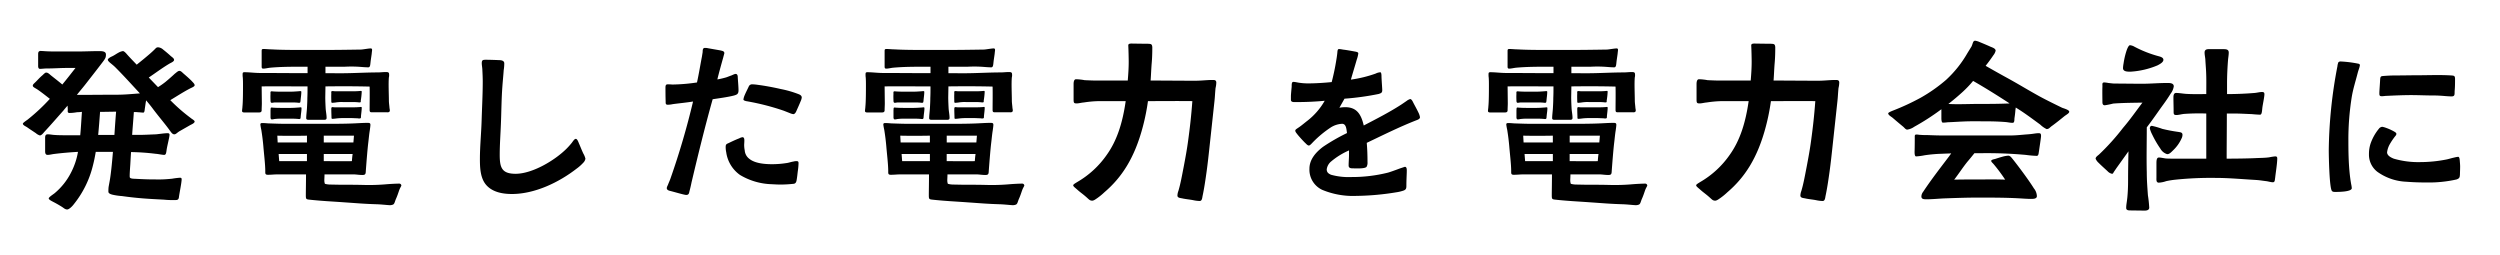 <svg xmlns="http://www.w3.org/2000/svg" width="490" height="50" viewBox="0 0 490 50">
  <g id="_pc_タイトル" data-name="【pc】タイトル" transform="translate(-750 -8855.605)">
    <g id="ol" transform="translate(3)">
      <path id="パス_17479" data-name="パス 17479" d="M10.175,2.664c.37,0,1-.629,1.3-1.036a19.437,19.437,0,0,0,3.737-7.585c.222-.851.407-1.776.555-2.664h3.367c-.185,2.294-.407,4.44-.629,5.661l-.222,1.221a7.734,7.734,0,0,0-.037.925c0,.3.37.481.851.592a12.208,12.208,0,0,0,1.813.259c3.145.444,5.328.555,8.177.7a18.132,18.132,0,0,0,2.479.074c.407-.037.481-.3.518-.666.111-.814.518-2.775.518-3.4,0-.3-.185-.3-.37-.3a14.561,14.561,0,0,0-1.48.185c-.666.074-1.665.148-2.294.148-1.776,0-2.59,0-4.662-.111-.666-.037-1.332,0-1.369-.37-.037-.444.074-1.887.111-2.442.037-.592.074-1.443.148-2.442a44.3,44.3,0,0,1,4.773.333c.555.037,1.147.185,1.7.222.37,0,.407-.37.481-.851.074-.629.333-1.628.444-2.22a6.829,6.829,0,0,0,.148-.851c0-.222-.111-.333-.37-.333-.629,0-1.517.148-2.294.222-1.11.037-2.257.111-3.367.111H22.9c.111-1.628.259-3.256.333-4.477a5.729,5.729,0,0,1,.814.037c.259,0,.777.074,1.036.074.222,0,.259-.37.3-.777.074-.407.148-1.073.259-1.628.37.444.777.925,1.221,1.517,1.184,1.591,2.59,3.219,3.4,4.366.185.222.481.777.888.777.333,0,.481-.259,1-.592l2.072-1.184c.333-.185.925-.407.925-.74,0-.222-.592-.518-.74-.666a33.907,33.907,0,0,1-4.033-3.515c1.3-.777,2.59-1.628,3.959-2.331.222-.111.814-.333.814-.592s-.259-.481-.629-.888c-.555-.555-1.258-1.147-1.554-1.406-.259-.222-.518-.555-.851-.518-.3.037-.666.444-.814.518-.592.555-1.184,1.073-1.85,1.628a14.964,14.964,0,0,1-1.48,1.036L26.159-23.2c1-.666,1.739-1.221,2.849-1.961.333-.222,1.073-.7,1.443-.888.222-.111.666-.333.666-.592,0-.37-.444-.555-.777-.888-.407-.37-.851-.74-1.406-1.184a1.656,1.656,0,0,0-.925-.407c-.333,0-.407.111-.7.407-.629.629-1.258,1.147-2.146,1.887l-1.369,1.11c-.7-.74-1.406-1.443-2.072-2.22-.074-.074-.407-.444-.629-.444a2.545,2.545,0,0,0-.851.3c-.555.3-.851.555-1.369.777-.481.222-.74.481-.74.592,0,.407.777.814,1.48,1.517,1.665,1.665,3.219,3.4,4.81,5.106-1.48.111-2.96.259-4.44.259-2.775,0-5.18.037-7.918.037.518-.666,1.073-1.3,1.591-1.961,1.036-1.332,2.035-2.59,3.441-4.44.592-.777.666-.962.666-1.517,0-.629-.7-.666-1.369-.666-1.369,0-2.775.074-4.181.074H8.325c-.851,0-1.887,0-2.738-.074l-.666-.037c-.444.074-.444.333-.444.814v1.924c0,.3-.037.777.37.777s.851-.074,1.332-.074c.777,0,1.7-.037,2.59-.074,1.036-.037,2.109-.037,3.034-.037-.814,1.036-1.7,2.183-2.59,3.256-.74-.629-1.517-1.221-2.257-1.813-.185-.148-.592-.592-.962-.518-.111,0-.333.185-.629.481-.629.518-1.221,1.221-1.48,1.443-.222.222-.518.444-.444.7.037.222.481.407.925.7.814.555,1.591,1.184,2.405,1.813a37.234,37.234,0,0,1-4.218,3.959c-.185.185-1.073.7-1.073.925.037.3.518.481.851.7.407.3,1.036.7,1.7,1.147a2.172,2.172,0,0,0,.777.444c.333,0,.7-.481.851-.666,1.147-1.221,2.553-2.849,3.774-4.218.259-.333.555-.666.814-.962,0,.259.037.555.037.814s-.111.629.37.629a9.076,9.076,0,0,0,1.443-.148,8.419,8.419,0,0,0,.962-.074c-.111,1.517-.185,3.071-.333,4.588H10.175c-.888,0-1.813,0-2.7-.074-.37-.037-.74-.111-1.11-.111-.555,0-.518.481-.518.851v2.294c0,.333-.037.888.481.888.444,0,.925-.148,1.332-.185,1.443-.185,3.219-.333,4.625-.407a13.851,13.851,0,0,1-1.369,4.07A12.818,12.818,0,0,1,7.7-.518c-.222.185-1.11.74-1.147,1s.7.592.888.7c.37.185,1.036.555,1.628.925C9.509,2.368,9.731,2.664,10.175,2.664Zm6.068-14.615c.148-1.48.259-3,.37-4.514,1.036,0,2.072-.037,3.145-.037-.111,1.258-.222,2.886-.333,4.551ZM73.223,1.813a1.654,1.654,0,0,0,.814-.111c.3-.148.333-.555.555-1.073.3-.666.444-1.147.666-1.776.185-.481.407-.777.407-.888a.4.4,0,0,0-.407-.37c-.444,0-1.332.037-2.331.111a39.875,39.875,0,0,1-4.773.148c-1.443-.037-2.294-.037-4.033-.037-.814,0-1.887-.037-2.442-.037a4.074,4.074,0,0,1-1-.148,2.059,2.059,0,0,1-.111-.7c0-.222.037-.74.037-1.147H66.23c.629,0,1.295.148,1.961.111.518-.037.481-.37.518-.925.111-1.48.3-3.959.481-5.476.111-.888.148-1.48.3-2.4.037-.333.111-.74.111-1.036,0-.37-.259-.37-.592-.37-.962,0-1.85.074-2.812.111-1.776.074-3.589.074-5.4.074h-7.77c-1.036,0-2.072-.037-3.108-.074-.481,0-.925-.074-1.369-.074-.259,0-.518-.037-.518.3a10.141,10.141,0,0,0,.185,1.036c.185,1.184.3,2.072.407,3.293.111,1.406.37,3.441.37,4.81,0,.444-.037.7.518.7.629,0,1.221-.074,1.85-.074H56.98c0,1.3-.037,3.293-.037,4.033,0,.814.037.851.777.925,2.4.259,4.218.333,6.808.518,2.664.185,3.922.3,6.179.37C71.706,1.665,72.594,1.776,73.223,1.813Zm-21.5-8.621-.111-1.406h5.55v1.406Zm-.3-3.663L51.356-11.8c1.517.037,3.885.037,5.809,0v1.332Zm-1.147-4.514a2.165,2.165,0,0,0,.481-.074,9.918,9.918,0,0,1,1.48-.074H54.02c.407,0,.777,0,1.184.037.148,0,.3.037.444.037.333,0,.259-.3.3-.555.037-.518.148-1.036.148-1.554,0-.148-.037-.185-.185-.185s-.3.037-.444.037c-.481.037-1,.074-1.48.074H52.54c-.592,0-1.221,0-1.776-.037-.185,0-.37-.037-.555-.037-.222,0-.148.37-.185.518v1.369C50.024-15.244,50.061-14.985,50.283-14.985ZM60.458-6.808V-8.214h5.661c-.074.444-.111.925-.148,1.406C64.343-6.771,62.271-6.808,60.458-6.808ZM50.283-18.241c.148,0,.444-.074.592-.074h3.108c.407,0,.814,0,1.221.037.111,0,.259.037.407.037.3,0,.259-.185.3-.444.037-.518.148-1.147.148-1.665,0-.148-.037-.185-.185-.185s-.3.037-.444.037c-.481.037-1,.074-1.48.074H52.5c-.555,0-1.221,0-1.776-.037-.185,0-.37-.037-.518-.037-.259,0-.185.37-.185.518-.037.555,0,1.11,0,1.258C50.024-18.537,50.024-18.241,50.283-18.241Zm10.175,7.77V-11.8h5.92l-.111,1.332Zm-2.738-4.44h2.738c.259,0,.555,0,.555-.37,0-.629-.148-1.258-.185-1.887-.037-.74-.074-1.48-.074-2.183l.037-2.109c2.849-.037,5.809-.037,8.658.037.037,1.554,0,3,0,4.588,0,.518.259.444.629.444h2.516c.333,0,.814.111.814-.37,0-.185-.074-.407-.074-.592-.037-.444-.111-.888-.111-1.369,0-1.11-.111-3.367,0-4.514a1.752,1.752,0,0,0,.037-.629c0-.407-.333-.407-.666-.407-.518,0-1.036.074-1.554.074-1.961,0-3.922.111-5.883.148-1.628.037-2.96,0-4.366,0v-1.258h3.663a24.4,24.4,0,0,1,2.849,0c.592.037,1.258.111,1.887.111.333,0,.37-.407.407-.74.074-.74.148-1.11.259-1.924,0-.148.074-.592.074-.74,0-.185-.074-.3-.259-.3-.444,0-1.369.185-1.887.222-2.368.037-4.588.074-6.882.074H56.055c-1.961,0-3.885,0-5.846-.111-.481,0-1.073-.074-1.554-.074-.37,0-.37.148-.37.481v3c0,.222.074.37.3.37.444,0,.962-.148,1.406-.185,1.665-.148,3.33-.185,5-.185h2.294v1.258c-3.071,0-6.438-.037-9.361-.037-1,0-2-.148-3-.148-.3,0-.37.074-.37.407a4.022,4.022,0,0,0,.037.666c.037.555.037,1,.037,1.517,0,1.073,0,3.108-.111,4.181,0,.222-.074.592-.074.814,0,.37.481.3.777.3H47.73c.333,0,.555-.074.555-.444,0-.481.037-.925.037-1.369l-.037-3.293c2.294-.037,6.142,0,8.991,0,0,.74,0,1.48-.037,2.257,0,.666-.037,1.332-.074,2-.037.629-.148,1.443-.148,1.961C57.017-14.837,57.5-14.911,57.72-14.911ZM62.2-15.1c.148,0,.3-.037.444-.037a10.346,10.346,0,0,1,1.48-.111H65.86c.407,0,.814.037,1.184.037a1.659,1.659,0,0,0,.407.037c.333,0,.3-.185.3-.444.037-.481.148-1.147.148-1.628,0-.148-.037-.185-.148-.185-.148,0-.3.037-.444.037-.481.037-1,.037-1.48.037H62.641c-.148,0-.333-.037-.518-.037-.222,0-.185.37-.185.518,0,.518.037,1.332.037,1.48C61.975-15.207,61.975-15.1,62.2-15.1Zm-.037-3.145c.148,0,.333-.037.481-.037a7.328,7.328,0,0,1,1.554-.111h1.628c.407,0,.814,0,1.184.037.148,0,.3.037.444.037.3,0,.259-.111.259-.37a14.051,14.051,0,0,0,.185-1.7c0-.148-.037-.185-.185-.185s-.3.037-.444.037c-.481.037-.962.037-1.48.037H62.641a2.8,2.8,0,0,0-.555-.037c-.222,0-.148.37-.148.518-.037.518,0,1.295,0,1.48S61.938-18.241,62.16-18.241ZM97.347-.37c4.44,0,9.176-2.257,12.654-4.958A8.474,8.474,0,0,0,111.3-6.475a1.5,1.5,0,0,0,.444-.814,3.733,3.733,0,0,0-.407-1c-.333-.7-.629-1.48-.814-1.887-.111-.222-.333-1-.666-1-.3,0-.629.592-.814.814a14.236,14.236,0,0,1-1,1.11c-2.294,2.294-6.7,4.921-9.99,4.921-2.738,0-3.108-1.258-3.108-3.737,0-1.924.148-3.885.222-5.809.111-2.516.111-5.069.3-7.585.074-1.036.185-2.109.259-3.182a8.089,8.089,0,0,0,.111-1.332c0-.444-.407-.629-1-.629-.74-.037-1.961-.074-2.553-.074-.518,0-.814,0-.851.518-.037.481.111,1,.111,1.517.037.74.074,1.48.074,2.22,0,2.59-.148,5.18-.222,7.733-.074,2.479-.333,4.995-.333,7.474,0,1.7.074,3.774,1.258,5.106C93.573-.7,95.571-.37,97.347-.37ZM131.5-.185c.481,0,.555-.3.629-.7.185-.666.37-1.517.407-1.739,1.295-5.476,2.627-10.915,4.144-16.317,1.147-.185,2.96-.407,4.218-.74.444-.148.851-.222.851-1,0-.7-.111-1.85-.148-2.553,0-.333-.074-.629-.37-.666-.222-.037-.666.222-.888.3-.333.111-.666.259-1,.37a17.32,17.32,0,0,1-1.739.407c.148-.7.777-3,1.147-4.292.111-.444.222-.777.222-.888-.037-.37-.37-.407-.814-.518l-2.331-.407a2.657,2.657,0,0,0-.7-.074c-.407,0-.407.518-.407.814l-.148.925c-.333,1.7-.592,3.367-.962,5.032a35.2,35.2,0,0,1-4.847.407,8.073,8.073,0,0,0-.888-.037c-.3,0-.444.111-.444.629,0,.3,0,1.887.037,2.7,0,.37-.037.666.407.666a4.52,4.52,0,0,0,.962-.111c1.332-.185,2.664-.3,4-.518a148.848,148.848,0,0,1-4.4,15.022c-.074.259-.333.814-.518,1.3-.148.333-.259.518-.222.74,0,.148.222.37.592.444C129.426-.7,131.128-.185,131.5-.185ZM149.961-2.22a24.215,24.215,0,0,0,2.59-.148c.333-.037.518-.259.592-.74.111-.666.148-1.073.222-1.7a12.121,12.121,0,0,0,.148-1.591c0-.222-.037-.407-.333-.407a2.049,2.049,0,0,0-.666.074c-.481.074-.962.259-1.369.3a18.362,18.362,0,0,1-2.812.222c-1.406,0-3.33-.148-4.44-1.036a2.261,2.261,0,0,1-.925-1.665,5.284,5.284,0,0,1-.111-1.073c0-.185.037-.555.037-.888s-.074-.629-.37-.629a1.8,1.8,0,0,0-.629.222c-.7.259-1.7.74-2.072.925-.444.185-.592.259-.592.777a4.931,4.931,0,0,0,.111,1.036,6.54,6.54,0,0,0,2.7,4.44,12.776,12.776,0,0,0,6.216,1.813C148.814-2.257,149.406-2.22,149.961-2.22Zm2.516-13.8c.259,0,.444-.259.555-.481.148-.333.592-1.3.888-2.035a2.412,2.412,0,0,0,.222-.74c0-.37-.333-.555-.629-.666a20.225,20.225,0,0,0-3.478-1c-1.591-.37-3.293-.666-4.44-.814a9.436,9.436,0,0,0-1.147-.111.706.706,0,0,0-.7.444c-.111.259-.666,1.332-.888,1.924a3.328,3.328,0,0,0-.148.592c0,.185.259.259.518.333a47.186,47.186,0,0,1,7.4,1.887l1.221.481A2.5,2.5,0,0,0,152.477-16.021ZM195.323,1.813a1.654,1.654,0,0,0,.814-.111c.3-.148.333-.555.555-1.073.3-.666.444-1.147.666-1.776.185-.481.407-.777.407-.888a.4.4,0,0,0-.407-.37c-.444,0-1.332.037-2.331.111a39.875,39.875,0,0,1-4.773.148c-1.443-.037-2.294-.037-4.033-.037-.814,0-1.887-.037-2.442-.037a4.074,4.074,0,0,1-1-.148,2.059,2.059,0,0,1-.111-.7c0-.222.037-.74.037-1.147h5.624c.629,0,1.295.148,1.961.111.518-.037.481-.37.518-.925.111-1.48.3-3.959.481-5.476.111-.888.148-1.48.3-2.4.037-.333.111-.74.111-1.036,0-.37-.259-.37-.592-.37-.962,0-1.85.074-2.812.111-1.776.074-3.589.074-5.4.074h-7.77c-1.036,0-2.072-.037-3.108-.074-.481,0-.925-.074-1.369-.074-.259,0-.518-.037-.518.3a10.141,10.141,0,0,0,.185,1.036c.185,1.184.3,2.072.407,3.293.111,1.406.37,3.441.37,4.81,0,.444-.037.7.518.7.629,0,1.221-.074,1.85-.074h5.624c0,1.3-.037,3.293-.037,4.033,0,.814.037.851.777.925,2.4.259,4.218.333,6.808.518,2.664.185,3.922.3,6.179.37C193.806,1.665,194.694,1.776,195.323,1.813Zm-21.5-8.621-.111-1.406h5.55v1.406Zm-.3-3.663-.074-1.332c1.517.037,3.885.037,5.809,0v1.332Zm-1.147-4.514a2.165,2.165,0,0,0,.481-.074,9.918,9.918,0,0,1,1.48-.074h1.776c.407,0,.777,0,1.184.037.148,0,.3.037.444.037.333,0,.259-.3.3-.555.037-.518.148-1.036.148-1.554,0-.148-.037-.185-.185-.185s-.3.037-.444.037c-.481.037-1,.074-1.48.074H174.64c-.592,0-1.221,0-1.776-.037-.185,0-.37-.037-.555-.037-.222,0-.148.37-.185.518v1.369C172.124-15.244,172.161-14.985,172.383-14.985Zm10.175,8.177V-8.214h5.661c-.074.444-.111.925-.148,1.406C186.443-6.771,184.371-6.808,182.558-6.808ZM172.383-18.241c.148,0,.444-.074.592-.074h3.108c.407,0,.814,0,1.221.037.111,0,.259.037.407.037.3,0,.259-.185.3-.444.037-.518.148-1.147.148-1.665,0-.148-.037-.185-.185-.185s-.3.037-.444.037c-.481.037-1,.074-1.48.074H174.6c-.555,0-1.221,0-1.776-.037-.185,0-.37-.037-.518-.037-.259,0-.185.37-.185.518-.037.555,0,1.11,0,1.258C172.124-18.537,172.124-18.241,172.383-18.241Zm10.175,7.77V-11.8h5.92l-.111,1.332Zm-2.738-4.44h2.738c.259,0,.555,0,.555-.37,0-.629-.148-1.258-.185-1.887-.037-.74-.074-1.48-.074-2.183l.037-2.109c2.849-.037,5.809-.037,8.658.037.037,1.554,0,3,0,4.588,0,.518.259.444.629.444h2.516c.333,0,.814.111.814-.37,0-.185-.074-.407-.074-.592-.037-.444-.111-.888-.111-1.369,0-1.11-.111-3.367,0-4.514a1.752,1.752,0,0,0,.037-.629c0-.407-.333-.407-.666-.407-.518,0-1.036.074-1.554.074-1.961,0-3.922.111-5.883.148-1.628.037-2.96,0-4.366,0v-1.258h3.663a24.4,24.4,0,0,1,2.849,0c.592.037,1.258.111,1.887.111.333,0,.37-.407.407-.74.074-.74.148-1.11.259-1.924,0-.148.074-.592.074-.74,0-.185-.074-.3-.259-.3-.444,0-1.369.185-1.887.222-2.368.037-4.588.074-6.882.074h-4.847c-1.961,0-3.885,0-5.846-.111-.481,0-1.073-.074-1.554-.074-.37,0-.37.148-.37.481v3c0,.222.074.37.3.37.444,0,.962-.148,1.406-.185,1.665-.148,3.33-.185,4.995-.185h2.294v1.258c-3.071,0-6.438-.037-9.361-.037-1,0-2-.148-3-.148-.3,0-.37.074-.37.407a4.023,4.023,0,0,0,.037.666c.037.555.037,1,.037,1.517,0,1.073,0,3.108-.111,4.181,0,.222-.074.592-.074.814,0,.37.481.3.777.3h2.516c.333,0,.555-.074.555-.444,0-.481.037-.925.037-1.369l-.037-3.293c2.294-.037,6.142,0,8.991,0,0,.74,0,1.48-.037,2.257,0,.666-.037,1.332-.074,2-.037.629-.148,1.443-.148,1.961C179.117-14.837,179.6-14.911,179.82-14.911ZM184.3-15.1c.148,0,.3-.037.444-.037a10.346,10.346,0,0,1,1.48-.111h1.739c.407,0,.814.037,1.184.037a1.659,1.659,0,0,0,.407.037c.333,0,.3-.185.3-.444.037-.481.148-1.147.148-1.628,0-.148-.037-.185-.148-.185-.148,0-.3.037-.444.037-.481.037-1,.037-1.48.037h-3.182c-.148,0-.333-.037-.518-.037-.222,0-.185.37-.185.518,0,.518.037,1.332.037,1.48C184.075-15.207,184.075-15.1,184.3-15.1Zm-.037-3.145c.148,0,.333-.037.481-.037a7.328,7.328,0,0,1,1.554-.111h1.628c.407,0,.814,0,1.184.037.148,0,.3.037.444.037.3,0,.259-.111.259-.37a14.051,14.051,0,0,0,.185-1.7c0-.148-.037-.185-.185-.185s-.3.037-.444.037c-.481.037-.962.037-1.48.037h-3.145a2.8,2.8,0,0,0-.555-.037c-.222,0-.148.37-.148.518-.037.518,0,1.295,0,1.48S184.038-18.241,184.26-18.241ZM232.138,1c.407,0,.481-.444.555-.925.333-1.517.592-3.33.814-4.921.222-1.628.407-3.33.592-5.069l.925-8.547c.111-.962.111-1.517.222-2.664a5,5,0,0,0,.148-1.073c0-.555-.444-.518-.74-.518-1.184,0-2.146.148-3.367.148-2.923,0-5.846-.037-8.769-.037.074-.814.111-2.183.222-3.478.111-1.258.111-2.59.111-3.034-.037-.7-.3-.666-.925-.7-1.147,0-2.775-.037-3.256-.037-.481.037-.555.148-.518.555.037.777.074,2.257.074,3.034,0,1.221-.074,2.294-.185,3.663h-5.994c-.851,0-1.554-.037-2.442-.074a10.75,10.75,0,0,0-1.7-.185c-.259,0-.481.222-.481.962v3c0,.666.074.777.592.777.444,0,.925-.148,1.406-.185a22.232,22.232,0,0,1,2.7-.259h5.513c-.592,4.144-1.665,7.659-3.7,10.508a18.065,18.065,0,0,1-5.772,5.328c-.481.3-.814.481-.814.666,0,.222.444.518.888.925.592.518,1,.777,1.628,1.332.592.518.7.7,1.11.74.37.074.888-.37,1.073-.481A12.391,12.391,0,0,0,213.453-.7c3.293-2.812,5.92-6.586,7.585-13.024A41.593,41.593,0,0,0,222-18.574c2.849,0,5.92-.037,8.7,0-.222,3-.481,5.217-.814,7.659-.222,1.7-.555,3.515-.888,5.254-.3,1.517-.592,3.219-1.036,4.7a2.7,2.7,0,0,0-.185.962c.074.444.666.407,1.073.518.74.148,1.332.185,2.072.333A6.539,6.539,0,0,0,232.138,1Zm30.747-1a51.2,51.2,0,0,0,7.77-.7,7.591,7.591,0,0,0,1.517-.37c.481-.222.481-.481.481-1.11,0-.851.074-2.22.074-2.516s.074-1-.37-1c-.037,0-.444.148-.925.3-.888.333-2.109.777-2.442.851a29.008,29.008,0,0,1-7.141.851,12.9,12.9,0,0,1-3.959-.444c-.518-.222-.851-.481-.851-1.073a2.433,2.433,0,0,1,.888-1.554,14.33,14.33,0,0,1,3.478-2.146v.851c0,.7-.074,1.406-.074,2.109,0,.518.444.555.851.555.555,0,2.331.111,2.664-.3a1.608,1.608,0,0,0,.185-.925c0-1.258-.037-2.516-.148-3.774,3.182-1.517,6.364-3.108,9.657-4.4.3-.111.777-.259.777-.629a3.267,3.267,0,0,0-.333-.962c-.333-.7-.777-1.48-.962-1.85-.111-.222-.333-.74-.629-.74a2.1,2.1,0,0,0-.7.37c-.444.3-.962.666-1.147.777-2.294,1.48-4.847,2.775-7.252,4.033-.481-2.035-1.258-3.589-3.626-3.589a6.023,6.023,0,0,0-1.147.111l1-1.776a52.66,52.66,0,0,0,6.7-.925c.444-.148.7-.222.7-.74,0-.37-.111-1.665-.148-2.627,0-.259,0-.851-.222-.888a2.446,2.446,0,0,0-.925.259,24.4,24.4,0,0,1-4.847,1.184c.148-.592.777-2.627,1.147-3.922a5.639,5.639,0,0,0,.3-1.221c0-.222-.3-.3-.7-.37-.629-.111-1.628-.3-2.294-.37a5.612,5.612,0,0,0-.777-.111c-.259,0-.3.259-.333.666-.037.444-.148,1.184-.185,1.369a45,45,0,0,1-.925,4.44c-1.443.148-3.182.259-4.625.259a11.637,11.637,0,0,1-1.628-.111c-.37-.037-.888-.185-1.258-.185-.333,0-.333.444-.333.962-.037.407-.111,1.11-.148,1.739v.814c0,.518.629.444,1.036.444,1.85,0,3.737-.074,5.587-.259a13.305,13.305,0,0,1-3.4,3.922c-.481.37-1,.814-1.517,1.184s-.851.518-.851.74c0,.259.222.481.444.777.481.592,1.184,1.332,1.443,1.591.222.185.518.592.814.555.222-.037.592-.481.777-.666a21.032,21.032,0,0,1,3.441-2.849,4.528,4.528,0,0,1,2.257-.74c.851,0,.851,1.184.962,1.813a37.519,37.519,0,0,0-4.7,2.7c-1.517,1.147-2.664,2.553-2.664,4.292a4.36,4.36,0,0,0,2.516,4.144A15.722,15.722,0,0,0,262.885,0Zm54.538,1.813a1.654,1.654,0,0,0,.814-.111c.3-.148.333-.555.555-1.073.3-.666.444-1.147.666-1.776.185-.481.407-.777.407-.888a.4.4,0,0,0-.407-.37c-.444,0-1.332.037-2.331.111a39.875,39.875,0,0,1-4.773.148c-1.443-.037-2.294-.037-4.033-.037-.814,0-1.887-.037-2.442-.037a4.073,4.073,0,0,1-1-.148,2.059,2.059,0,0,1-.111-.7c0-.222.037-.74.037-1.147h5.624c.629,0,1.3.148,1.961.111.518-.037.481-.37.518-.925.111-1.48.3-3.959.481-5.476.111-.888.148-1.48.3-2.4.037-.333.111-.74.111-1.036,0-.37-.259-.37-.592-.37-.962,0-1.85.074-2.812.111-1.776.074-3.589.074-5.4.074h-7.77c-1.036,0-2.072-.037-3.108-.074-.481,0-.925-.074-1.369-.074-.259,0-.518-.037-.518.3a10.146,10.146,0,0,0,.185,1.036c.185,1.184.3,2.072.407,3.293.111,1.406.37,3.441.37,4.81,0,.444-.037.7.518.7.629,0,1.221-.074,1.85-.074h5.624c0,1.3-.037,3.293-.037,4.033,0,.814.037.851.777.925,2.4.259,4.218.333,6.808.518,2.664.185,3.922.3,6.179.37C315.906,1.665,316.794,1.776,317.423,1.813Zm-21.5-8.621-.111-1.406h5.55v1.406Zm-.3-3.663-.074-1.332c1.517.037,3.885.037,5.809,0v1.332Zm-1.147-4.514a2.165,2.165,0,0,0,.481-.074,9.918,9.918,0,0,1,1.48-.074h1.776c.407,0,.777,0,1.184.037.148,0,.3.037.444.037.333,0,.259-.3.3-.555.037-.518.148-1.036.148-1.554,0-.148-.037-.185-.185-.185s-.3.037-.444.037c-.481.037-1,.074-1.48.074H296.74c-.592,0-1.221,0-1.776-.037-.185,0-.37-.037-.555-.037-.222,0-.148.37-.185.518v1.369C294.224-15.244,294.261-14.985,294.483-14.985Zm10.175,8.177V-8.214h5.661c-.074.444-.111.925-.148,1.406C308.543-6.771,306.471-6.808,304.658-6.808ZM294.483-18.241c.148,0,.444-.074.592-.074h3.108c.407,0,.814,0,1.221.037.111,0,.259.037.407.037.3,0,.259-.185.3-.444.037-.518.148-1.147.148-1.665,0-.148-.037-.185-.185-.185s-.3.037-.444.037c-.481.037-1,.074-1.48.074H296.7c-.555,0-1.221,0-1.776-.037-.185,0-.37-.037-.518-.037-.259,0-.185.37-.185.518-.037.555,0,1.11,0,1.258C294.224-18.537,294.224-18.241,294.483-18.241Zm10.175,7.77V-11.8h5.92l-.111,1.332Zm-2.738-4.44h2.738c.259,0,.555,0,.555-.37,0-.629-.148-1.258-.185-1.887-.037-.74-.074-1.48-.074-2.183l.037-2.109c2.849-.037,5.809-.037,8.658.037.037,1.554,0,3,0,4.588,0,.518.259.444.629.444h2.516c.333,0,.814.111.814-.37,0-.185-.074-.407-.074-.592-.037-.444-.111-.888-.111-1.369,0-1.11-.111-3.367,0-4.514a1.753,1.753,0,0,0,.037-.629c0-.407-.333-.407-.666-.407-.518,0-1.036.074-1.554.074-1.961,0-3.922.111-5.883.148-1.628.037-2.96,0-4.366,0v-1.258h3.663a24.4,24.4,0,0,1,2.849,0c.592.037,1.258.111,1.887.111.333,0,.37-.407.407-.74.074-.74.148-1.11.259-1.924,0-.148.074-.592.074-.74,0-.185-.074-.3-.259-.3-.444,0-1.369.185-1.887.222-2.368.037-4.588.074-6.882.074h-4.847c-1.961,0-3.885,0-5.846-.111-.481,0-1.073-.074-1.554-.074-.37,0-.37.148-.37.481v3c0,.222.074.37.3.37.444,0,.962-.148,1.406-.185,1.665-.148,3.33-.185,5-.185h2.294v1.258c-3.071,0-6.438-.037-9.361-.037-1,0-2-.148-3-.148-.3,0-.37.074-.37.407a4.02,4.02,0,0,0,.037.666c.037.555.037,1,.037,1.517,0,1.073,0,3.108-.111,4.181,0,.222-.074.592-.074.814,0,.37.481.3.777.3h2.516c.333,0,.555-.074.555-.444,0-.481.037-.925.037-1.369l-.037-3.293c2.294-.037,6.142,0,8.991,0,0,.74,0,1.48-.037,2.257,0,.666-.037,1.332-.074,2-.037.629-.148,1.443-.148,1.961C301.217-14.837,301.7-14.911,301.92-14.911ZM306.4-15.1c.148,0,.3-.037.444-.037a10.346,10.346,0,0,1,1.48-.111h1.739c.407,0,.814.037,1.184.037a1.659,1.659,0,0,0,.407.037c.333,0,.3-.185.3-.444.037-.481.148-1.147.148-1.628,0-.148-.037-.185-.148-.185-.148,0-.3.037-.444.037-.481.037-1,.037-1.48.037h-3.182c-.148,0-.333-.037-.518-.037-.222,0-.185.37-.185.518,0,.518.037,1.332.037,1.48C306.175-15.207,306.175-15.1,306.4-15.1Zm-.037-3.145c.148,0,.333-.037.481-.037a7.328,7.328,0,0,1,1.554-.111h1.628c.407,0,.814,0,1.184.037.148,0,.3.037.444.037.3,0,.259-.111.259-.37a14.051,14.051,0,0,0,.185-1.7c0-.148-.037-.185-.185-.185s-.3.037-.444.037c-.481.037-.962.037-1.48.037h-3.145a2.8,2.8,0,0,0-.555-.037c-.222,0-.148.37-.148.518-.037.518,0,1.295,0,1.48S306.138-18.241,306.36-18.241ZM354.238,1c.407,0,.481-.444.555-.925.333-1.517.592-3.33.814-4.921.222-1.628.407-3.33.592-5.069l.925-8.547c.111-.962.111-1.517.222-2.664a5,5,0,0,0,.148-1.073c0-.555-.444-.518-.74-.518-1.184,0-2.146.148-3.367.148-2.923,0-5.846-.037-8.769-.037.074-.814.111-2.183.222-3.478.111-1.258.111-2.59.111-3.034-.037-.7-.3-.666-.925-.7-1.147,0-2.775-.037-3.256-.037-.481.037-.555.148-.518.555.037.777.074,2.257.074,3.034,0,1.221-.074,2.294-.185,3.663h-5.994c-.851,0-1.554-.037-2.442-.074a10.751,10.751,0,0,0-1.7-.185c-.259,0-.481.222-.481.962v3c0,.666.074.777.592.777.444,0,.925-.148,1.406-.185a22.231,22.231,0,0,1,2.7-.259h5.513c-.592,4.144-1.665,7.659-3.7,10.508a18.065,18.065,0,0,1-5.772,5.328c-.481.3-.814.481-.814.666,0,.222.444.518.888.925.592.518,1,.777,1.628,1.332.592.518.7.7,1.11.74.37.074.888-.37,1.073-.481A12.391,12.391,0,0,0,335.553-.7c3.293-2.812,5.92-6.586,7.585-13.024a41.593,41.593,0,0,0,.962-4.847c2.849,0,5.92-.037,8.7,0-.222,3-.481,5.217-.814,7.659-.222,1.7-.555,3.515-.888,5.254-.3,1.517-.592,3.219-1.036,4.7a2.7,2.7,0,0,0-.185.962c.074.444.666.407,1.073.518.74.148,1.332.185,2.072.333A6.539,6.539,0,0,0,354.238,1Zm16.576-13.986a3.158,3.158,0,0,0,1.369-.555,46.479,46.479,0,0,0,5.328-3.441v1.739c0,.185,0,.888.3.888a7.79,7.79,0,0,0,.925-.074c1.073-.037,2.072-.111,3.034-.148,1.517-.074,2.923-.037,4.44-.037,1.295,0,2.627.037,3.959.148.407.037.851.148,1.3.148.407,0,.333-.592.37-.925.074-.481.148-1.073.185-1.628.037-.148.037-.333.074-.444l.925.592c1.3.851,2.479,1.739,3.848,2.738a4.861,4.861,0,0,0,1.258.888c.481,0,.592-.3,1.073-.629.777-.555,1.961-1.517,2.368-1.85s1-.592,1-.925c0-.37-1.147-.666-1.406-.777-1.369-.666-3.108-1.517-4.4-2.22-2.479-1.369-3.811-2.22-6.364-3.626-1.554-.851-2.664-1.48-4.218-2.368.555-.7,1.073-1.406,1.517-2.072a2.233,2.233,0,0,0,.444-.888c0-.444-.629-.629-1.073-.814-.3-.148-1.443-.629-2.072-.888a3.285,3.285,0,0,0-.851-.259c-.481,0-.444.555-.74,1.147l-.777,1.258a21.982,21.982,0,0,1-4.181,5.254,30.612,30.612,0,0,1-4.995,3.515,46.279,46.279,0,0,1-5.513,2.553c-.444.185-.851.37-.851.518,0,.333.629.666.851.851.814.7,1.3,1.11,2.109,1.776C370.259-13.357,370.518-12.987,370.814-12.987ZM374.625.666c1.258,0,2.516-.148,3.774-.185,2.072-.074,4.181-.148,6.253-.148,2.7,0,5.439,0,8.1.148.629.037,1.665.111,2.294.111.481,0,1.147,0,1.184-.518a2.564,2.564,0,0,0-.592-1.554c-1.073-1.739-3.293-4.662-4.033-5.587-.444-.555-.629-.814-1-.814a5.438,5.438,0,0,0-1.184.222c-.407.111-.888.259-1.332.407-.259.074-.814.148-.814.407.037.222.259.37.481.629a32.359,32.359,0,0,1,2.257,3.034c-1.887-.074-3.4-.037-5.217-.037-1.443,0-3.182,0-4.773.037.888-1.147,1.665-2.368,2.59-3.515.481-.555.925-1.11,1.369-1.665h1.036a83.837,83.837,0,0,1,9.065.333,20.282,20.282,0,0,0,2.109.185c.407,0,.37-.592.444-.888.148-1.073.407-2.7.407-3,0-.407-.074-.555-.444-.555-.629,0-1.073.148-2.146.222s-2.22.222-3.33.222H377.622c-.925,0-1.85-.037-2.775-.074-.444,0-.925,0-1.369-.037-.3,0-.555-.074-.851-.074-.37,0-.333.259-.333.555s0,1.813-.037,2.849c0,.629.111.888.3.888a12.033,12.033,0,0,0,1.665-.222,27.568,27.568,0,0,1,3.478-.3c.592-.037,1.147-.037,1.739-.074-.111.185-.259.333-.37.518-1.739,2.294-3.552,4.625-5.143,7.03a1.542,1.542,0,0,0-.333.888C373.589.666,374.107.666,374.625.666Zm4.255-18.685c1-.777,1.961-1.591,2.849-2.405a21.657,21.657,0,0,0,2-2.109c2.331,1.332,4.7,2.812,7.141,4.4a3.6,3.6,0,0,1-.592.037c-2,.074-3.589.074-5.587.074C382.728-18.019,380.8-17.908,378.88-18.019ZM420.1-2.59a5.258,5.258,0,0,0,1.48-.3,16.673,16.673,0,0,1,1.961-.3,66.941,66.941,0,0,1,7.7-.333c2.664,0,5.328.259,7.992.407.629.037,1.258.148,1.887.222.407.037.925.222,1.369.222.407,0,.37-.444.444-.888.111-1.036.407-2.812.407-3.774,0-.3-.111-.407-.407-.407a11.328,11.328,0,0,0-1.184.185c-.814.111-1.665.111-2.516.148-1.48.074-3.885.111-5.809.111,0-2.96.037-5.92.037-8.843h1.591c1.073,0,2.146.074,3.256.111.407.037,1.221.111,1.665.111.333,0,.37-.555.444-1.332.074-.629.407-2.146.407-2.664,0-.333-.111-.444-.481-.444-.481,0-.962.148-1.443.185-1.813.148-3.589.222-5.4.222v-2.109c0-1.48.074-3,.185-4.477.037-.518.148-1.036.148-1.554,0-.629-.518-.666-1.036-.666h-2.923c-.481,0-.777.185-.777.666,0,.444.111.888.148,1.332.037.814.111,1.591.148,2.368.074,1.48.037,2.96.037,4.44-1.295,0-2.553.037-3.848-.037-.7-.037-1.406-.185-2.072-.185-.481,0-.518.555-.518.888,0,.925.037,1.85.037,2.738,0,.444,0,.7.518.7s1.073-.185,1.591-.222a40.991,40.991,0,0,1,4.292-.074v8.843h-6.771c-.37,0-.777,0-1.184-.037-.333-.037-.962-.185-1.332-.185-.444,0-.481.592-.481,1.147v2.775C419.654-3.071,419.617-2.627,420.1-2.59Zm-2.775,5.476c.407,0,.925-.074.925-.592a23.456,23.456,0,0,0-.259-2.405c-.111-1.591-.222-2.96-.222-4.514-.074-2.886,0-5.809,0-8.806,1.332-1.739,2.183-3.034,3.293-4.551.481-.666.962-1.369,1.369-2.035a3.143,3.143,0,0,0,.629-1.443c0-.74-.962-.666-1.443-.666-1.591,0-3.145.148-4.7.148-1.813,0-3.589-.037-5.365-.037-.444,0-.888-.074-1.295-.111a6.144,6.144,0,0,0-.814-.111c-.518,0-.333.444-.37.851-.037.962,0,2.553,0,2.886s0,.74.481.74a15.947,15.947,0,0,0,1.628-.333c1.924-.148,3.811-.148,5.735-.185-1.258,1.665-2.442,3.367-3.811,4.958a44.993,44.993,0,0,1-4.7,5.217c-.259.222-.666.481-.666.814a2.274,2.274,0,0,0,.592.814c.666.666,1.554,1.443,1.776,1.665a1.649,1.649,0,0,0,.851.481c.185,0,.259-.185.333-.333l.555-.814,2.331-3.256c-.037,1.887-.074,3.774-.074,5.7,0,1.184-.037,2.183-.148,3.367-.111,1.036-.222,1.406-.222,2.035,0,.518.592.481.925.481Zm4.44-11.063c.444,0,.74-.333,1.3-.888a7.292,7.292,0,0,0,1.517-2.183,1.589,1.589,0,0,0,.185-.777c-.037-.444-.444-.444-.851-.518a30.438,30.438,0,0,1-3.108-.592,15.271,15.271,0,0,0-2.035-.592c-.259,0-.407.185-.407.518a5.6,5.6,0,0,0,.444,1.147,20.105,20.105,0,0,0,1.628,2.812A2.3,2.3,0,0,0,421.763-8.177Zm-7.141-16.169a16.133,16.133,0,0,0,5.217-1.221c.666-.333,1.221-.7,1.184-1.147-.037-.37-.444-.518-.814-.629a22.706,22.706,0,0,1-4.847-1.887,2.1,2.1,0,0,0-.888-.3c-.222,0-.481.481-.7,1.147a14.961,14.961,0,0,0-.555,2.405,6.486,6.486,0,0,0-.111.925C413.105-24.309,414.067-24.346,414.622-24.346ZM472.638-2.627a24.624,24.624,0,0,0,5.846-.592c.592-.222.629-.407.666-1,0-.3.037-1.036.037-1.517,0-.37-.037-.7-.074-1.221-.037-.333-.074-.7-.333-.7a5.743,5.743,0,0,0-.777.148c-.518.111-1.11.3-1.48.37a26.646,26.646,0,0,1-5.143.518,17.168,17.168,0,0,1-5.18-.666c-.777-.3-1.332-.7-1.332-1.258a4.261,4.261,0,0,1,.555-1.628,12.587,12.587,0,0,1,1-1.48c.185-.222.259-.3.259-.481.037-.185-.148-.3-.37-.444a10.03,10.03,0,0,0-1.813-.814,3.329,3.329,0,0,0-.592-.148.946.946,0,0,0-.666.407,9.435,9.435,0,0,0-1.517,2.627,6.319,6.319,0,0,0-.407,2.331,4.233,4.233,0,0,0,1.628,3.441,10.462,10.462,0,0,0,5.7,1.961C469.974-2.664,471.306-2.627,472.638-2.627ZM454.73-.777c.592,0,3.219,0,3.219-.74a5.109,5.109,0,0,0-.111-.74c-.148-.814-.259-1.665-.333-2.479-.185-1.961-.222-3.959-.222-5.957a53.082,53.082,0,0,1,.666-8.732c.259-1.554.74-3.034,1.147-4.625.111-.444.222-.7.333-1.073a4.128,4.128,0,0,0,.111-.481c0-.259-.259-.3-.444-.333a22.894,22.894,0,0,0-3.33-.407c-.333,0-.481.148-.518.37a2.456,2.456,0,0,0-.111.555,91.4,91.4,0,0,0-1.7,16.465c0,1.036.111,7.474.629,7.992C454.212-.777,454.471-.777,454.73-.777ZM477.522-19.5c.7,0,.555-.481.592-1.11.074-.74.074-1.554.074-2.294,0-.592-.148-.666-.7-.7-2.294-.148-4.514-.037-6.771-.037-1.369,0-2.7.037-4.181.037-.814,0-1.591.037-2.479.111-.444.037-.518.148-.555.777-.037.814-.148,2.146-.148,2.553s0,.629.481.629c.333,0,.666-.074,1-.074,1.591-.074,3.219-.148,4.81-.148,1.369,0,2.775.074,4.144.074C475.6-19.684,476.449-19.5,477.522-19.5Z" transform="translate(750 8893.998)"/>
    </g>
    <rect id="長方形_2042" data-name="長方形 2042" width="490" height="50" transform="translate(750 8855.605)" fill="none"/>
  </g>
</svg>
